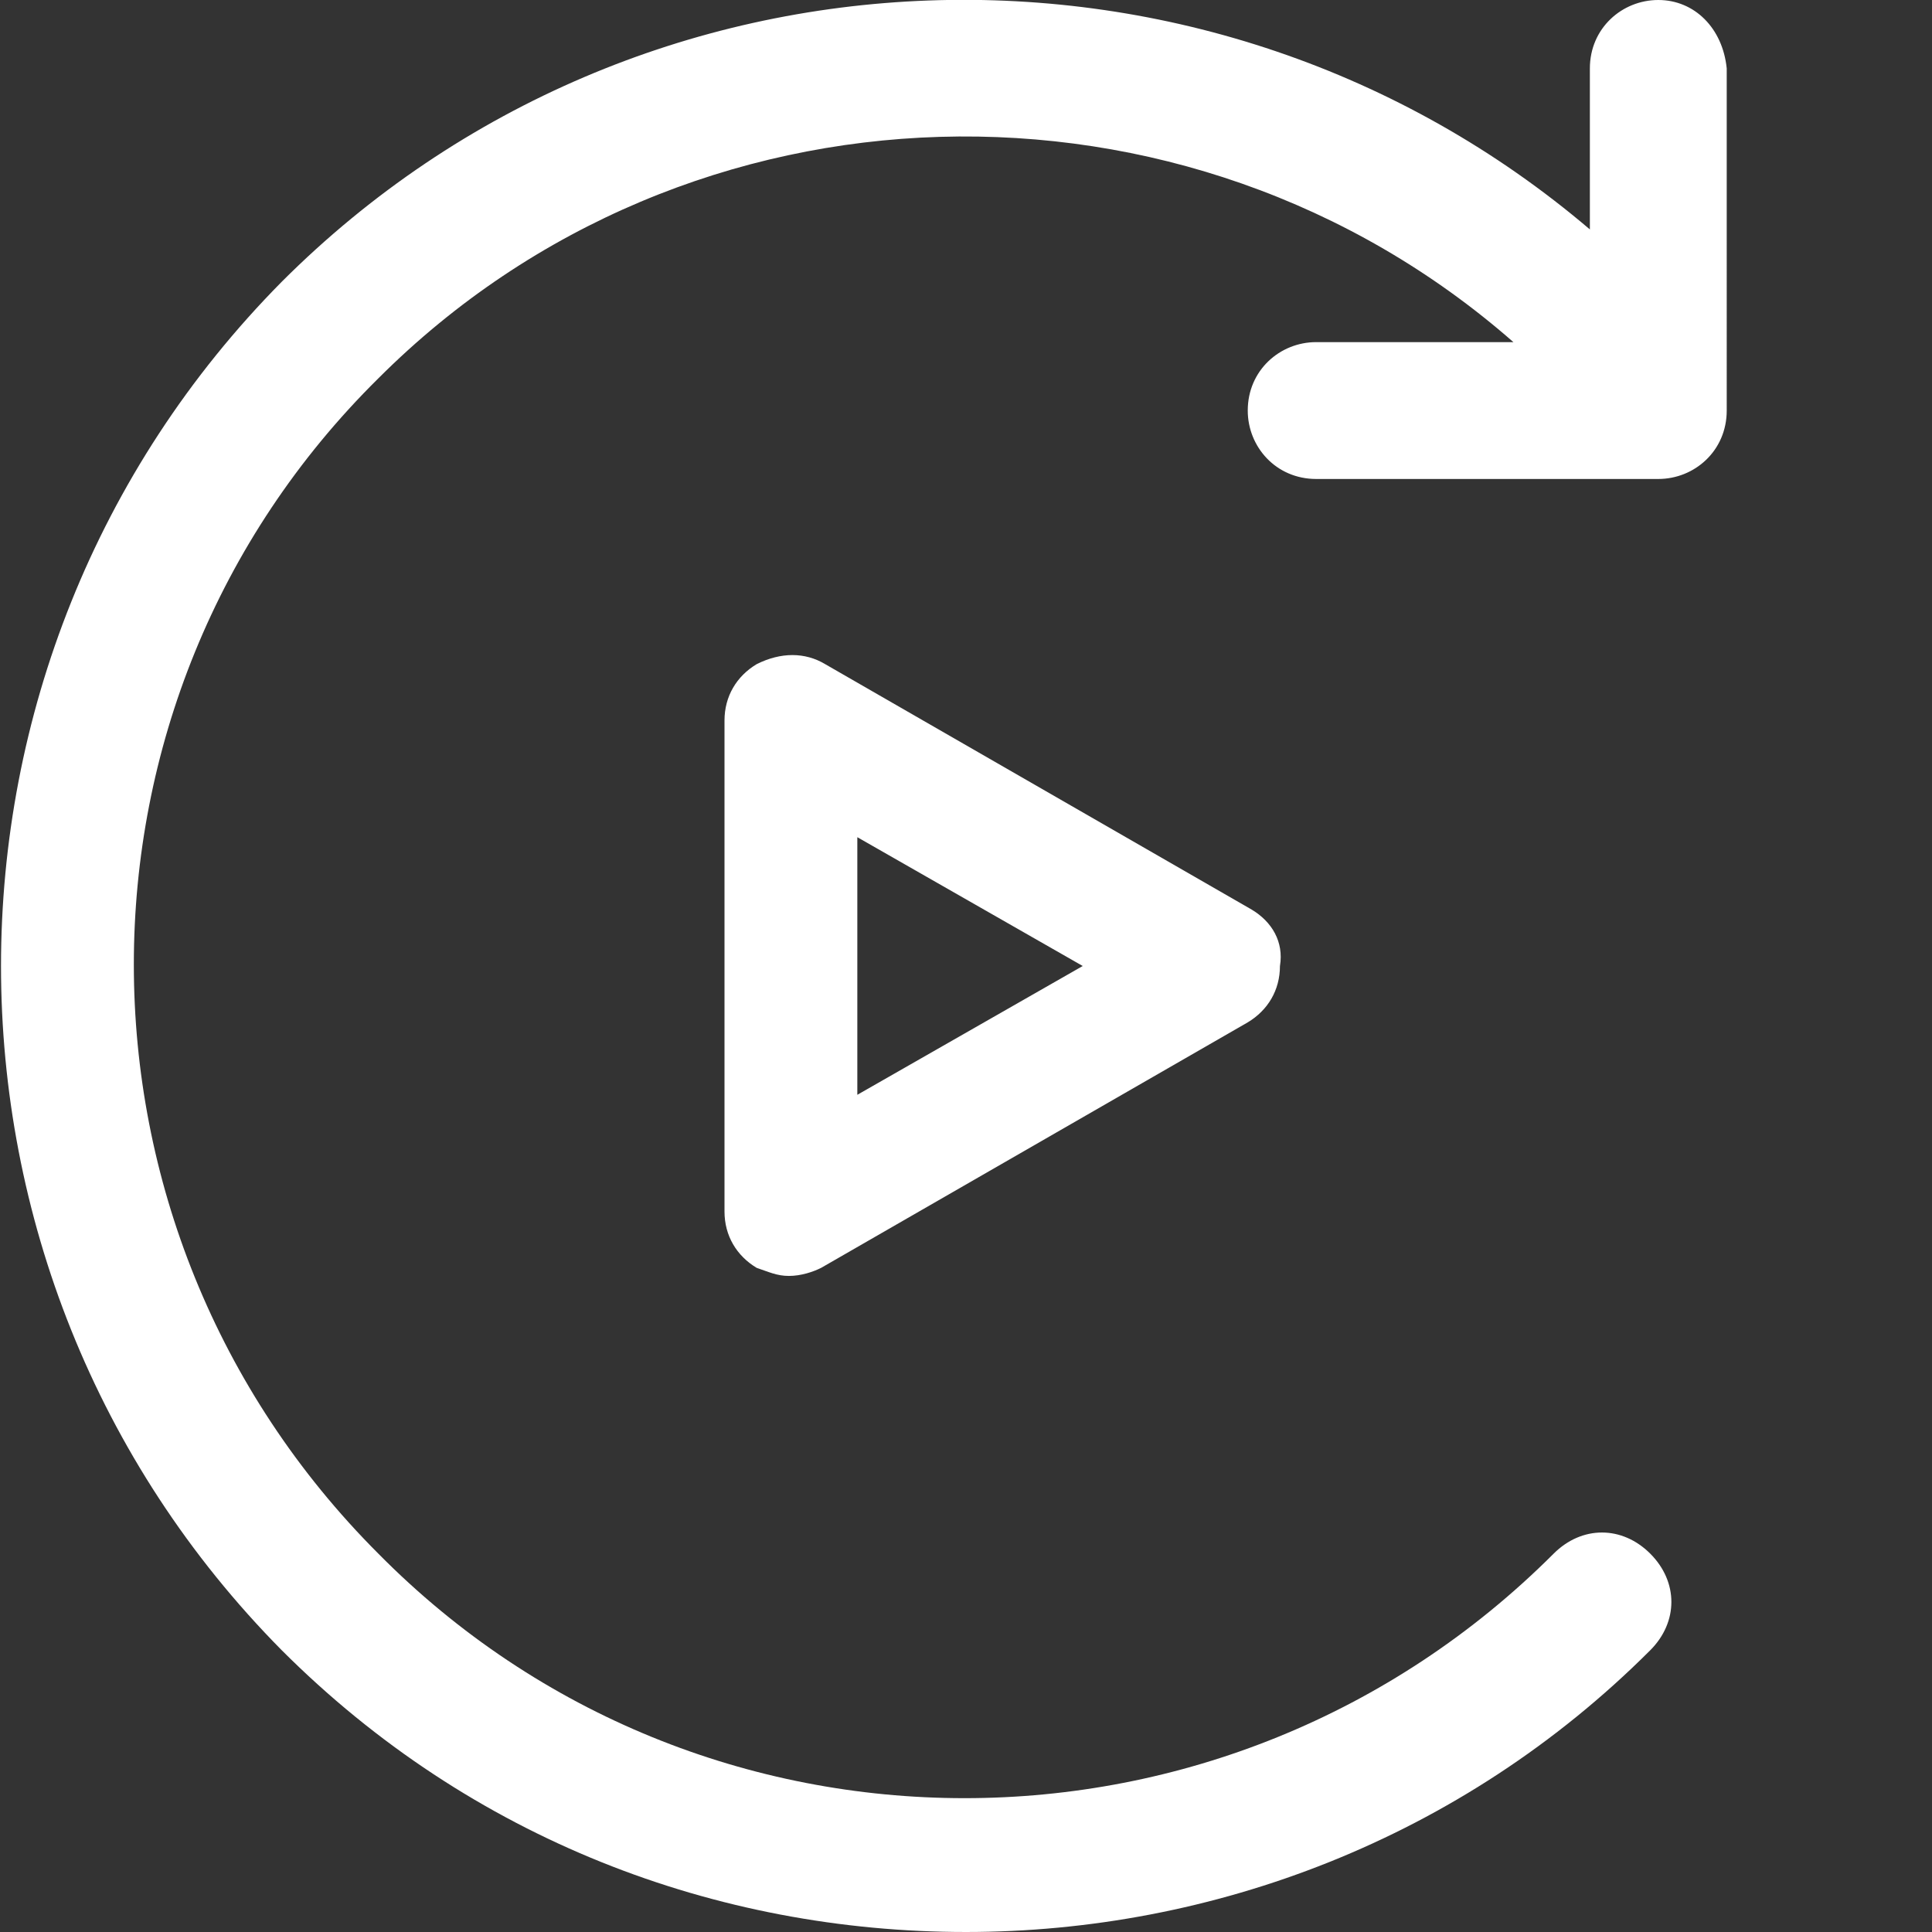 <?xml version="1.0" encoding="utf-8"?>
<!-- Generator: Adobe Illustrator 27.8.0, SVG Export Plug-In . SVG Version: 6.00 Build 0)  -->
<svg version="1.1" id="Calque_1" xmlns="http://www.w3.org/2000/svg" xmlns:xlink="http://www.w3.org/1999/xlink" x="0px" y="0px"
	 viewBox="0 0 48 48" style="enable-background:new 0 0 48 48;" xml:space="preserve">
<rect x="0" y="0" width="48" height="48" fill="#333333" stroke="none"/>
<style type="text/css">
	.st0{fill:#FFFFFF;}
</style>
<g id="CTA_replay">
	<g>
		<path class="st0" d="M41.2,0c-0.9,0-1.7,0.7-1.7,1.7v4C30.1-2.3,15.9-1.9,7,7c-9.3,9.4-9.3,24.6,0,34c4.7,4.7,10.8,7,17,7
			c6.1,0,12.3-2.3,17-7c0.7-0.7,0.7-1.7,0-2.4s-1.7-0.7-2.4,0c-8.1,8.1-21.2,8.1-29.2,0c-8.1-8.1-8.1-21.2,0-29.2
			c7.7-7.7,20.1-8,28.2-0.9h-4.9c-0.9,0-1.7,0.7-1.7,1.7c0,0.9,0.7,1.7,1.7,1.7h8.5c0.9,0,1.7-0.7,1.7-1.7V1.7
			C42.8,0.7,42.1,0,41.2,0z"/>
		<path class="st0" d="M31.1,22.6l-10.6-6.1c-0.5-0.3-1.1-0.3-1.7,0c-0.5,0.3-0.8,0.8-0.8,1.4v12.2c0,0.6,0.3,1.1,0.8,1.4
			c0.3,0.1,0.5,0.2,0.8,0.2s0.6-0.1,0.8-0.2L31,25.4c0.5-0.3,0.8-0.8,0.8-1.4C31.9,23.4,31.6,22.9,31.1,22.6z M21.3,27.2v-6.4
			l5.6,3.2L21.3,27.2z"/>
	</g>
</g>
</svg>
